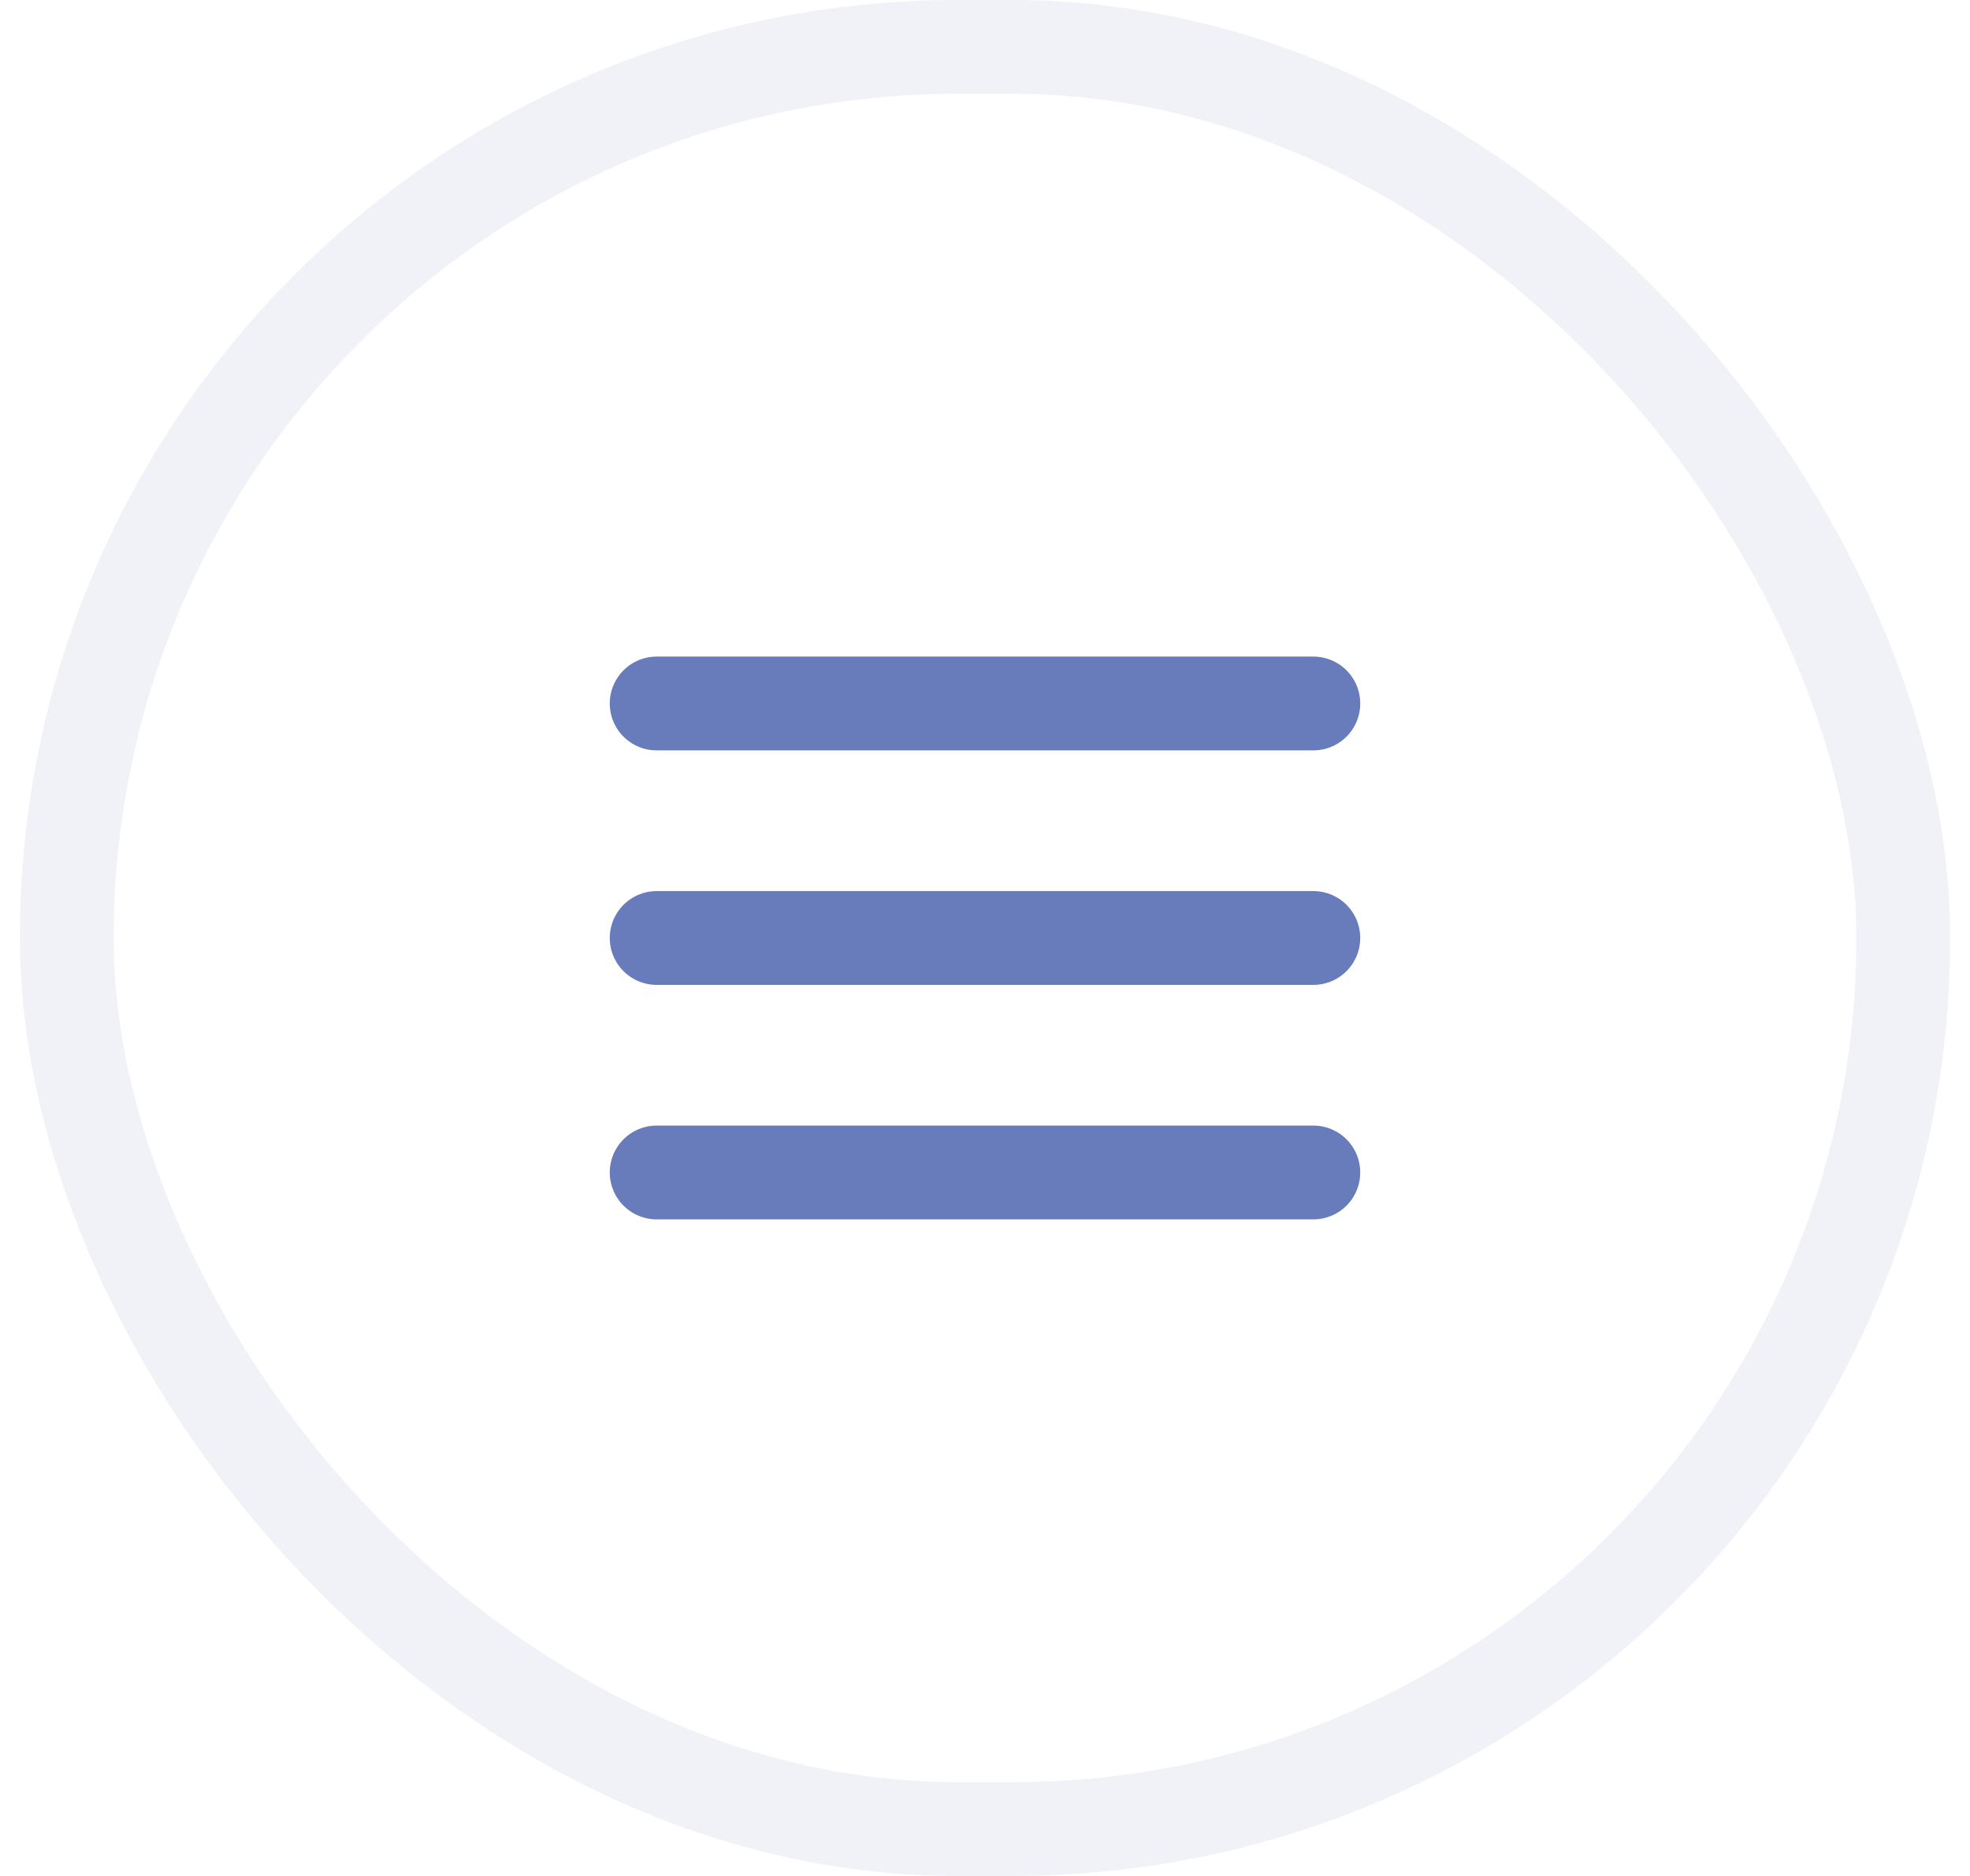 <svg width="42" height="40" viewBox="0 0 42 40" fill="none" xmlns="http://www.w3.org/2000/svg">
<rect x="1.423" y="1" width="39.154" height="38" rx="19" stroke="#687BBB" stroke-opacity="0.1" stroke-width="2"/>
<path d="M28 25H14M28 20H14H28ZM28 15H14H28Z" stroke="#687BBB" stroke-width="2" stroke-linecap="round" stroke-linejoin="round"/>
</svg>
